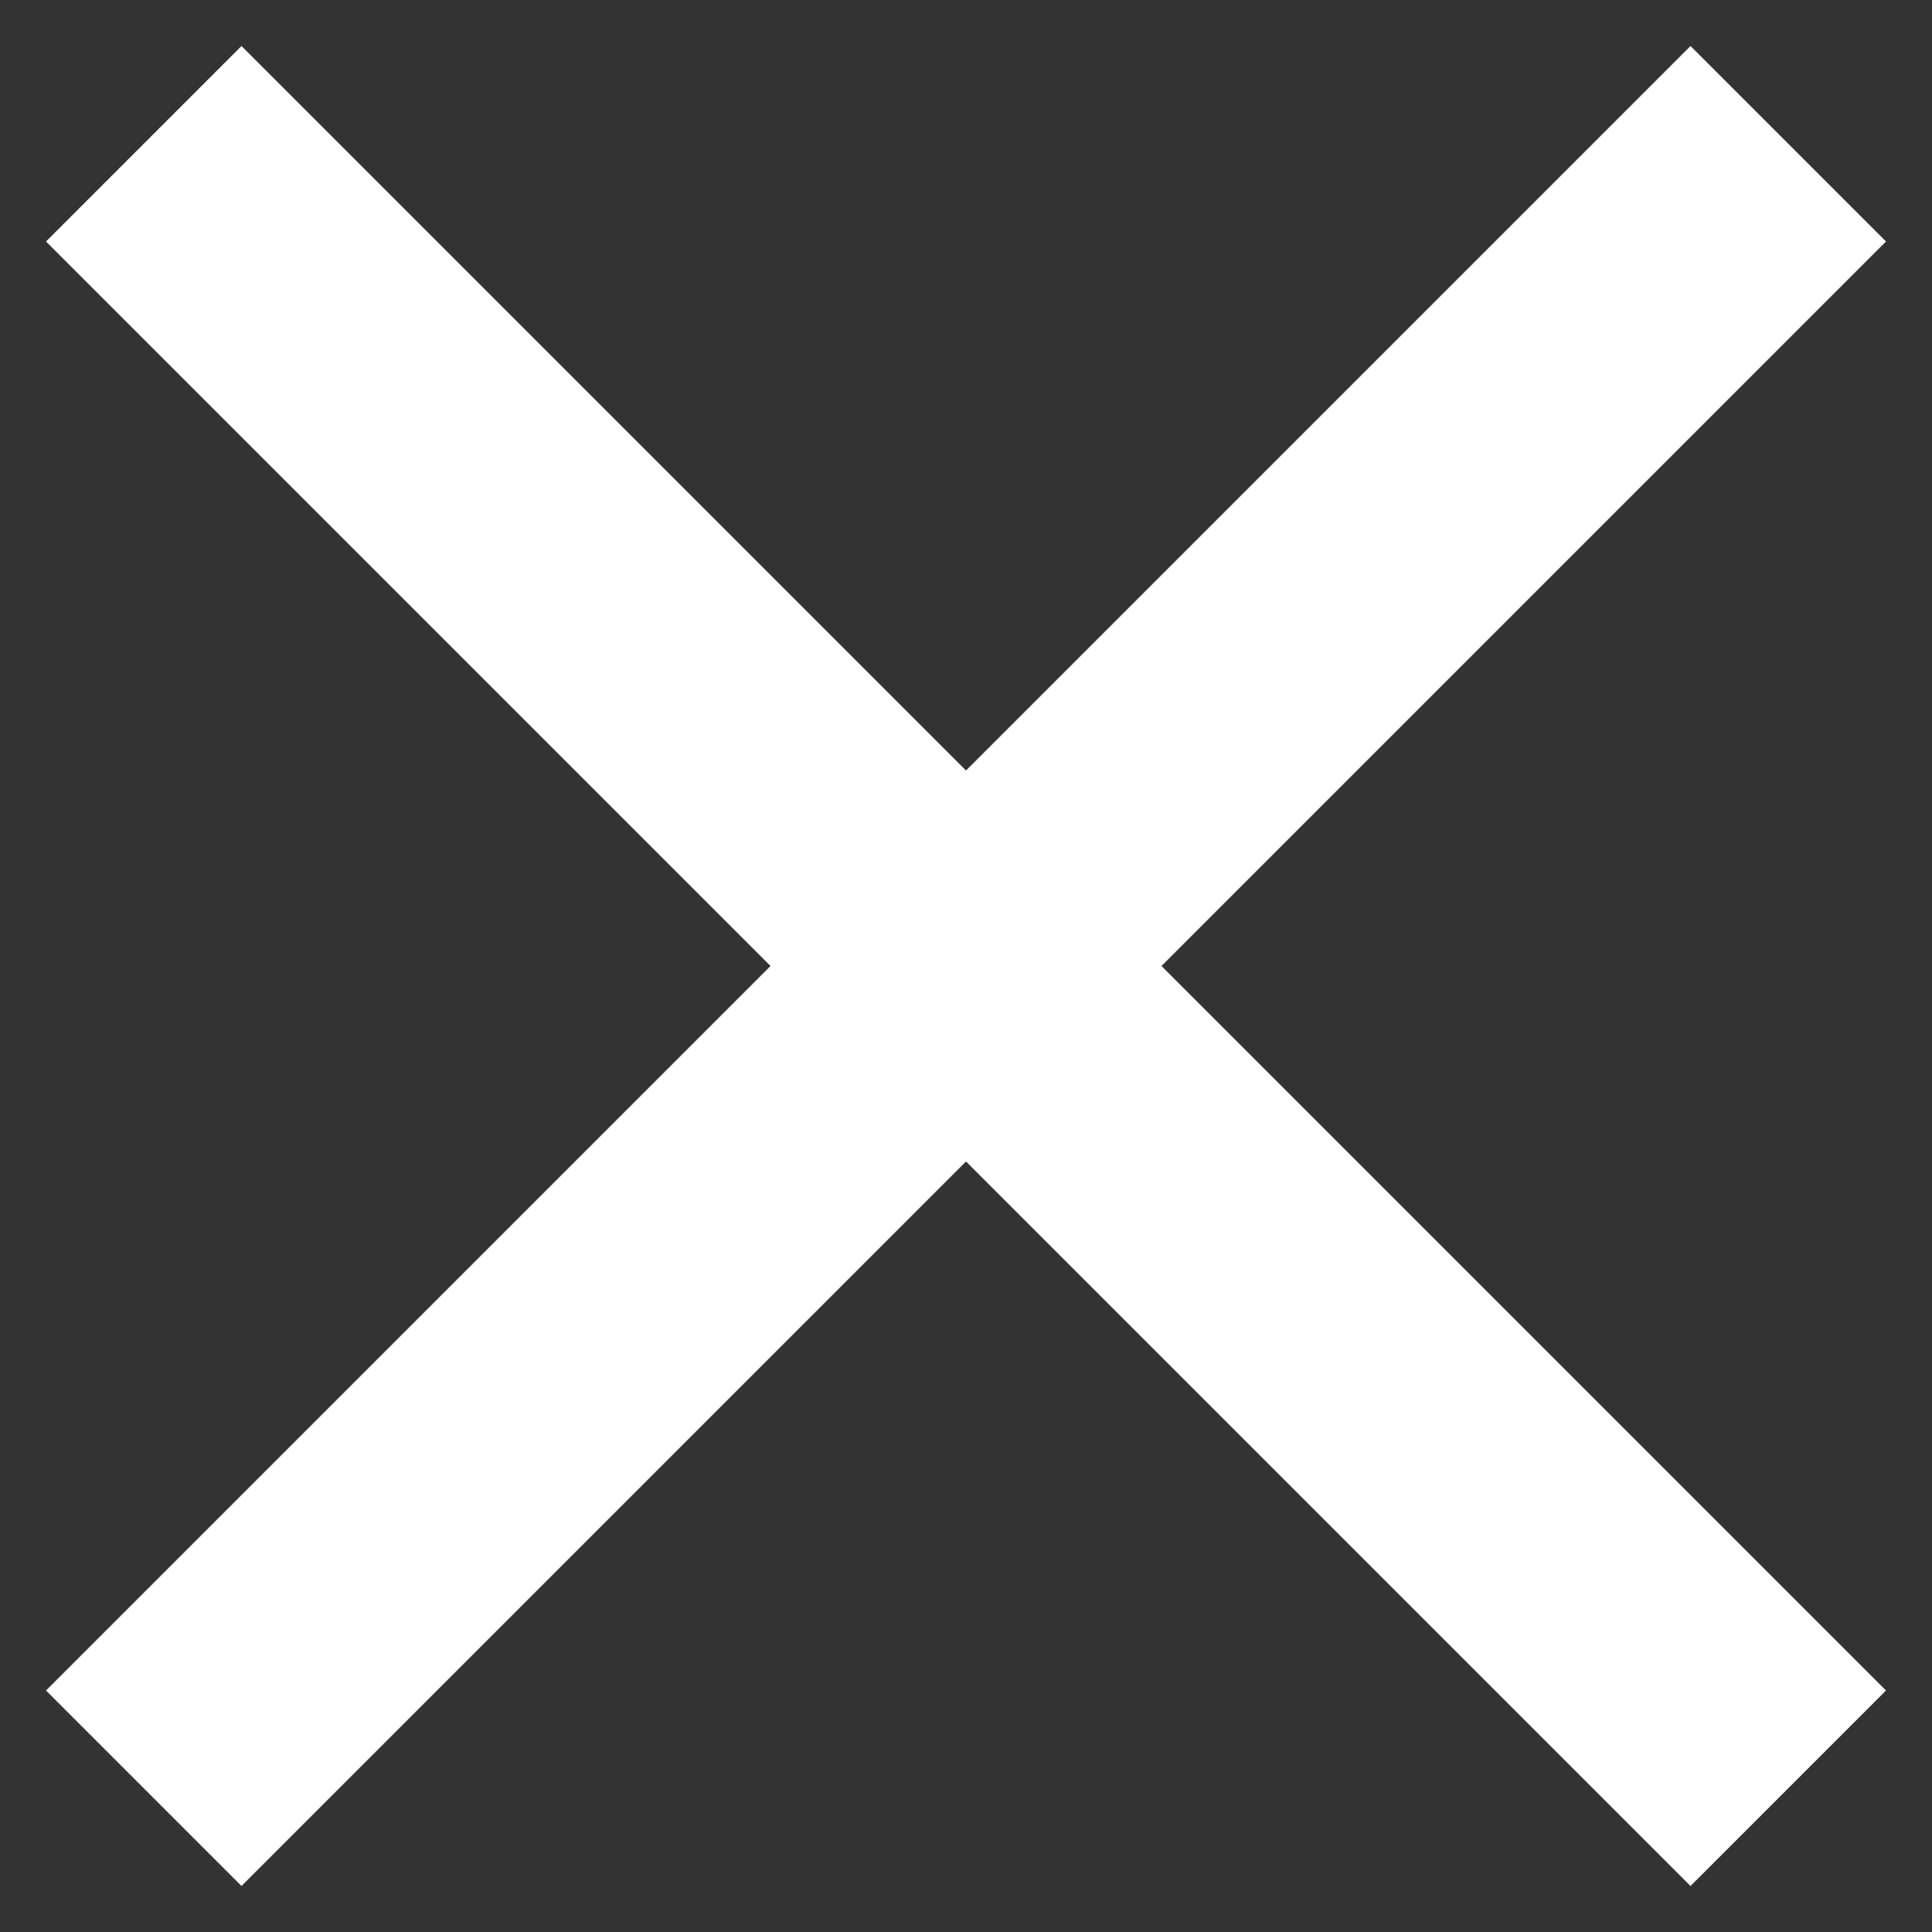 <svg id="Icon" xmlns="http://www.w3.org/2000/svg" width="42" height="42" viewBox="0 0 42 42"><rect x="0" y="0" width="42" height="42" fill="#333333" stroke="none"/><defs><style>.cls-1{fill:#fff}</style></defs><title>Solfin-Icon-Schliessen</title><path id="Schließen" class="cls-1" d="M41 5.25L36.75 1 21 16.75 5.25 1 1 5.25 16.75 21 1 36.75 5.25 41 21 25.25 36.75 41 41 36.75 25.25 21 41 5.25z"/></svg>